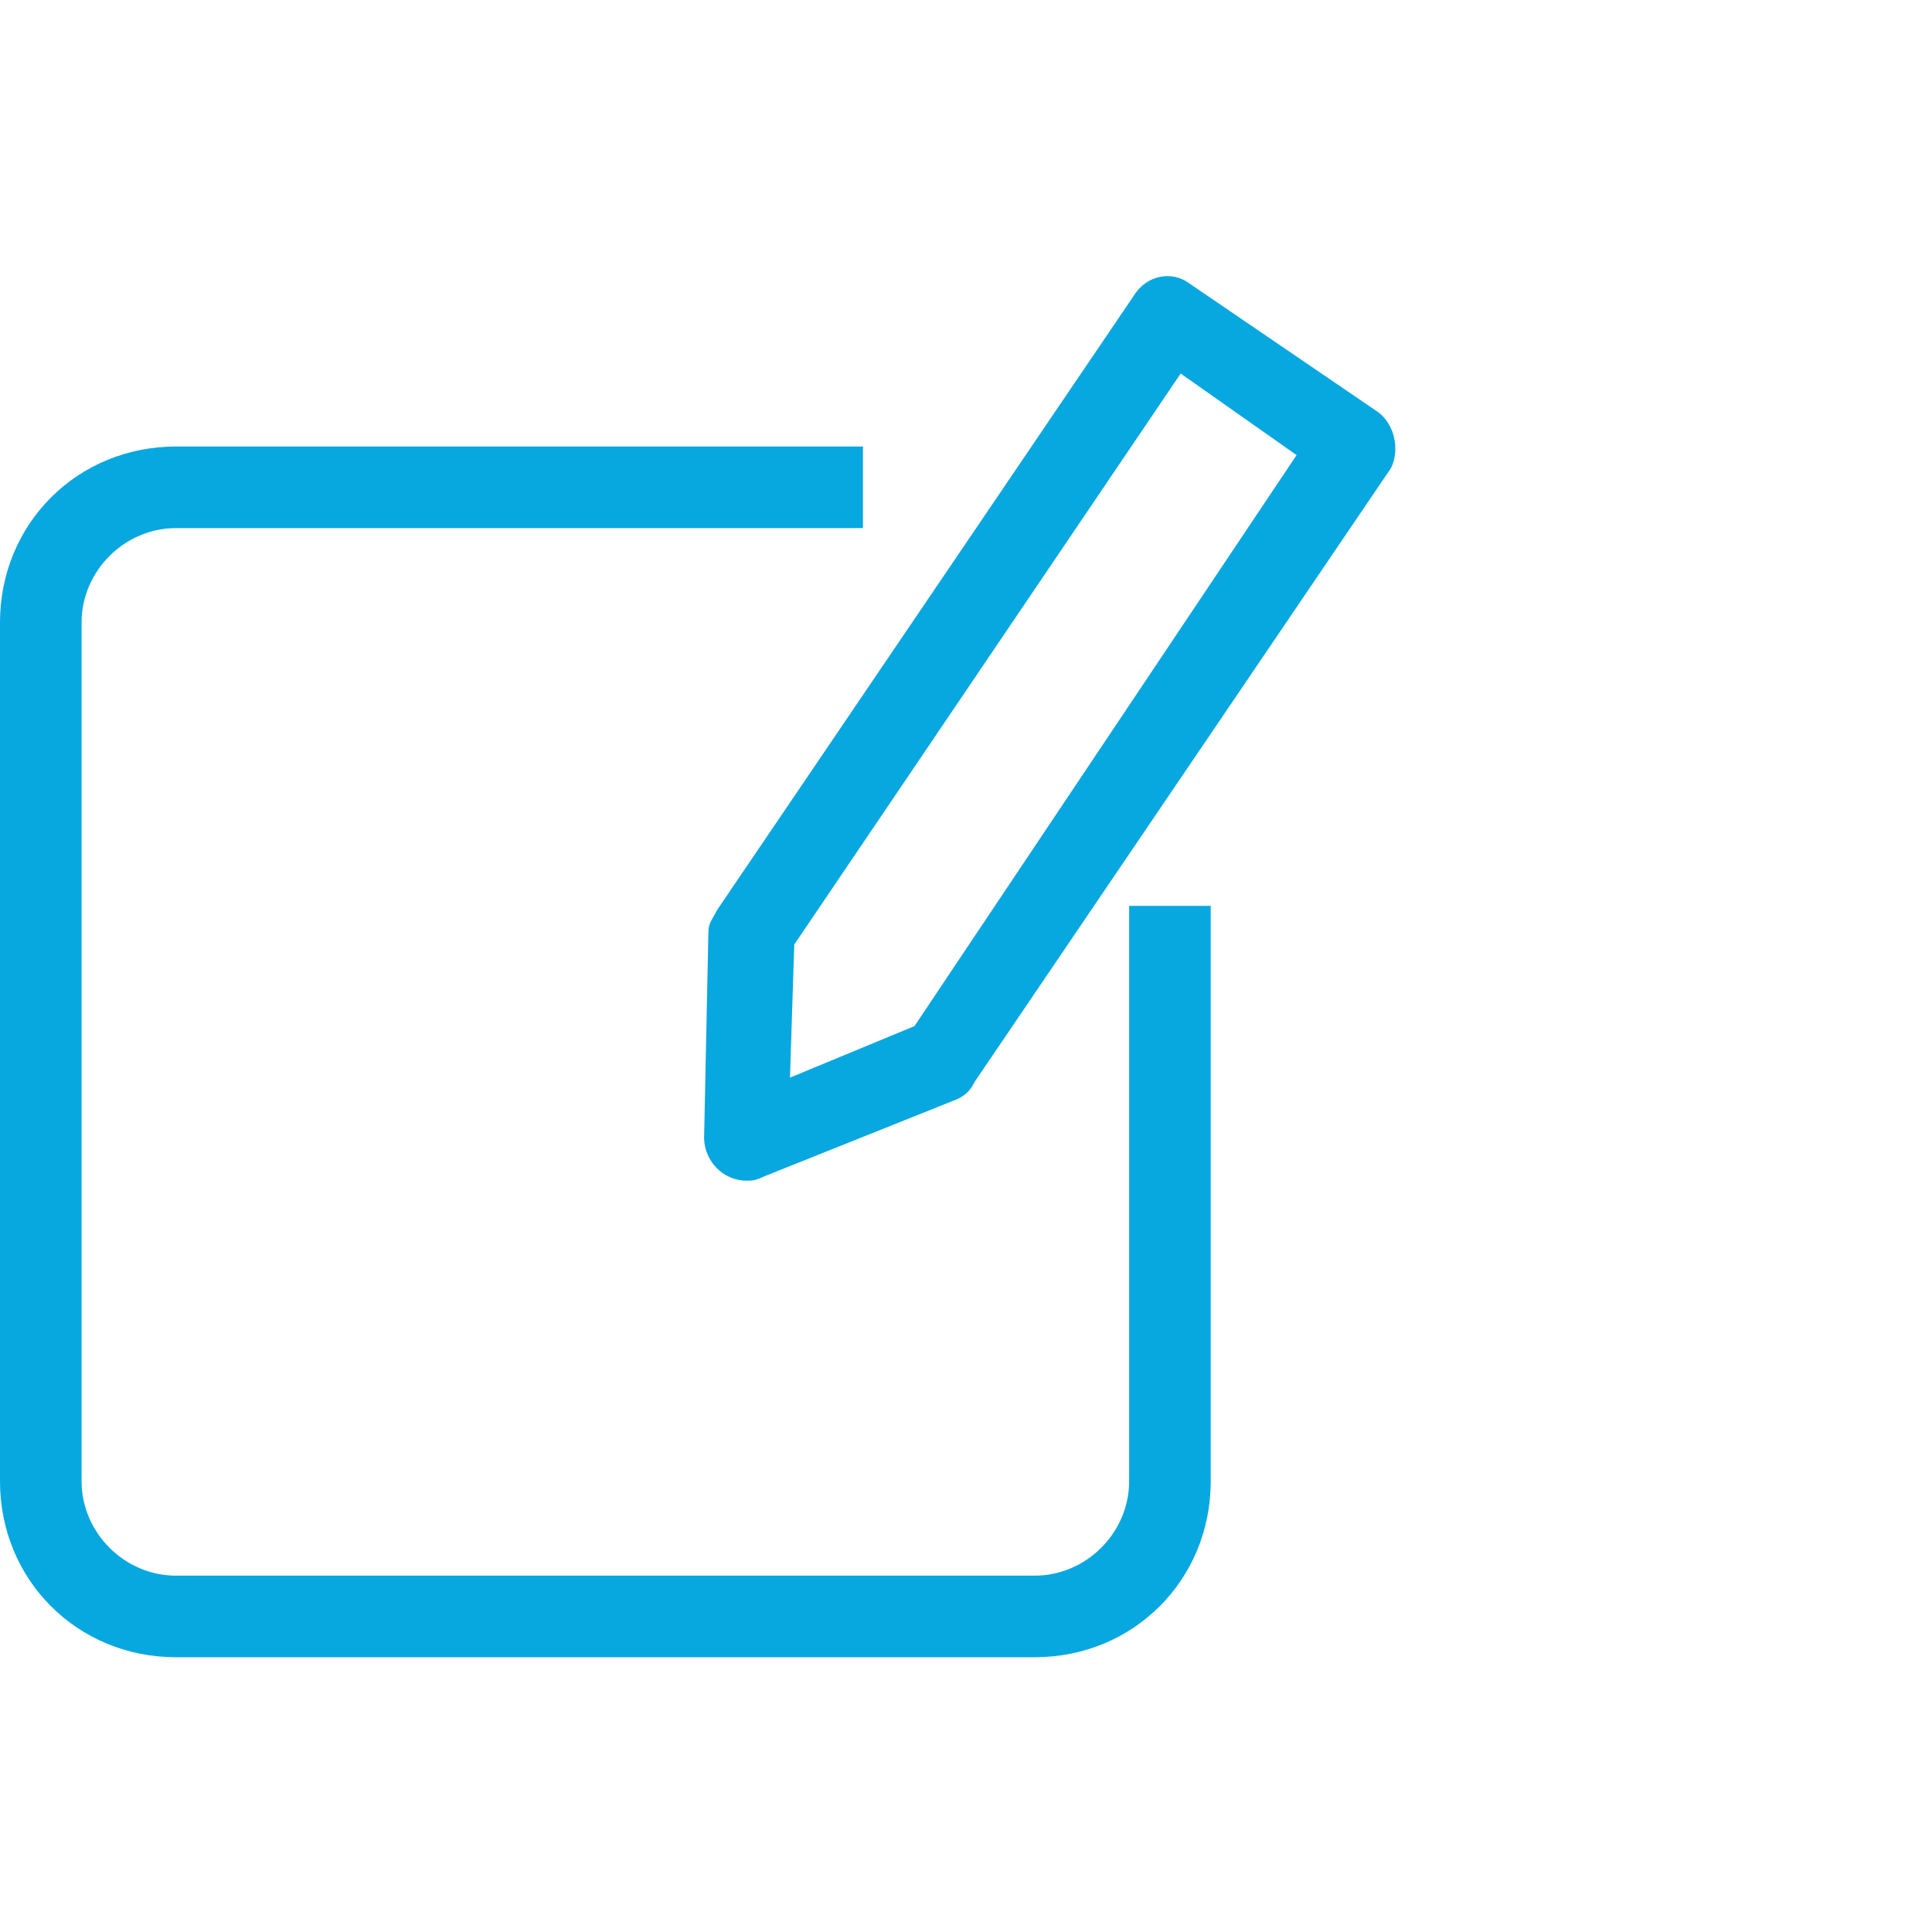 <?xml version="1.0" encoding="utf-8"?>
<!-- Generator: Adobe Illustrator 24.1.0, SVG Export Plug-In . SVG Version: 6.00 Build 0)  -->
<svg version="1.1" id="Layer_1" xmlns="http://www.w3.org/2000/svg" xmlns:xlink="http://www.w3.org/1999/xlink" x="0px" y="0px"
	 viewBox="0 0 45 45" style="enable-background:new 0 0 45 45;" xml:space="preserve">
<style type="text/css">
	.st0{fill:#07A7E0;}
</style>
<g>
	<path class="st0" d="M32.1,9.6l-4.4-3c-0.4-0.3-1-0.2-1.3,0.3l-9.7,14.3c-0.1,0.2-0.2,0.3-0.2,0.5l-0.1,4.8c0,0.5,0.4,1,1,1h0h0
		c0.1,0,0.2,0,0.4-0.1l4.5-1.8c0.2-0.1,0.3-0.2,0.4-0.4l9.7-14.3C32.6,10.5,32.5,9.9,32.1,9.6z M30.2,10.6l-8.9,13.3l-2.9,1.2
		l0.1-3.1l9-13.3L30.2,10.6z"/>
	<path class="st0" d="M26.3,34.5c0,1.2-1,2.2-2.2,2.2h-20c-1.2,0-2.2-1-2.2-2.2v-20c0-1.2,1-2.2,2.2-2.2h16v-1.9h-16
		c-2.3,0-4.1,1.8-4.1,4.1v20c0,2.3,1.8,4.1,4.1,4.1h20c2.3,0,4.1-1.8,4.1-4.1V21.1h-1.9V34.5z"/>
</g>
</svg>
